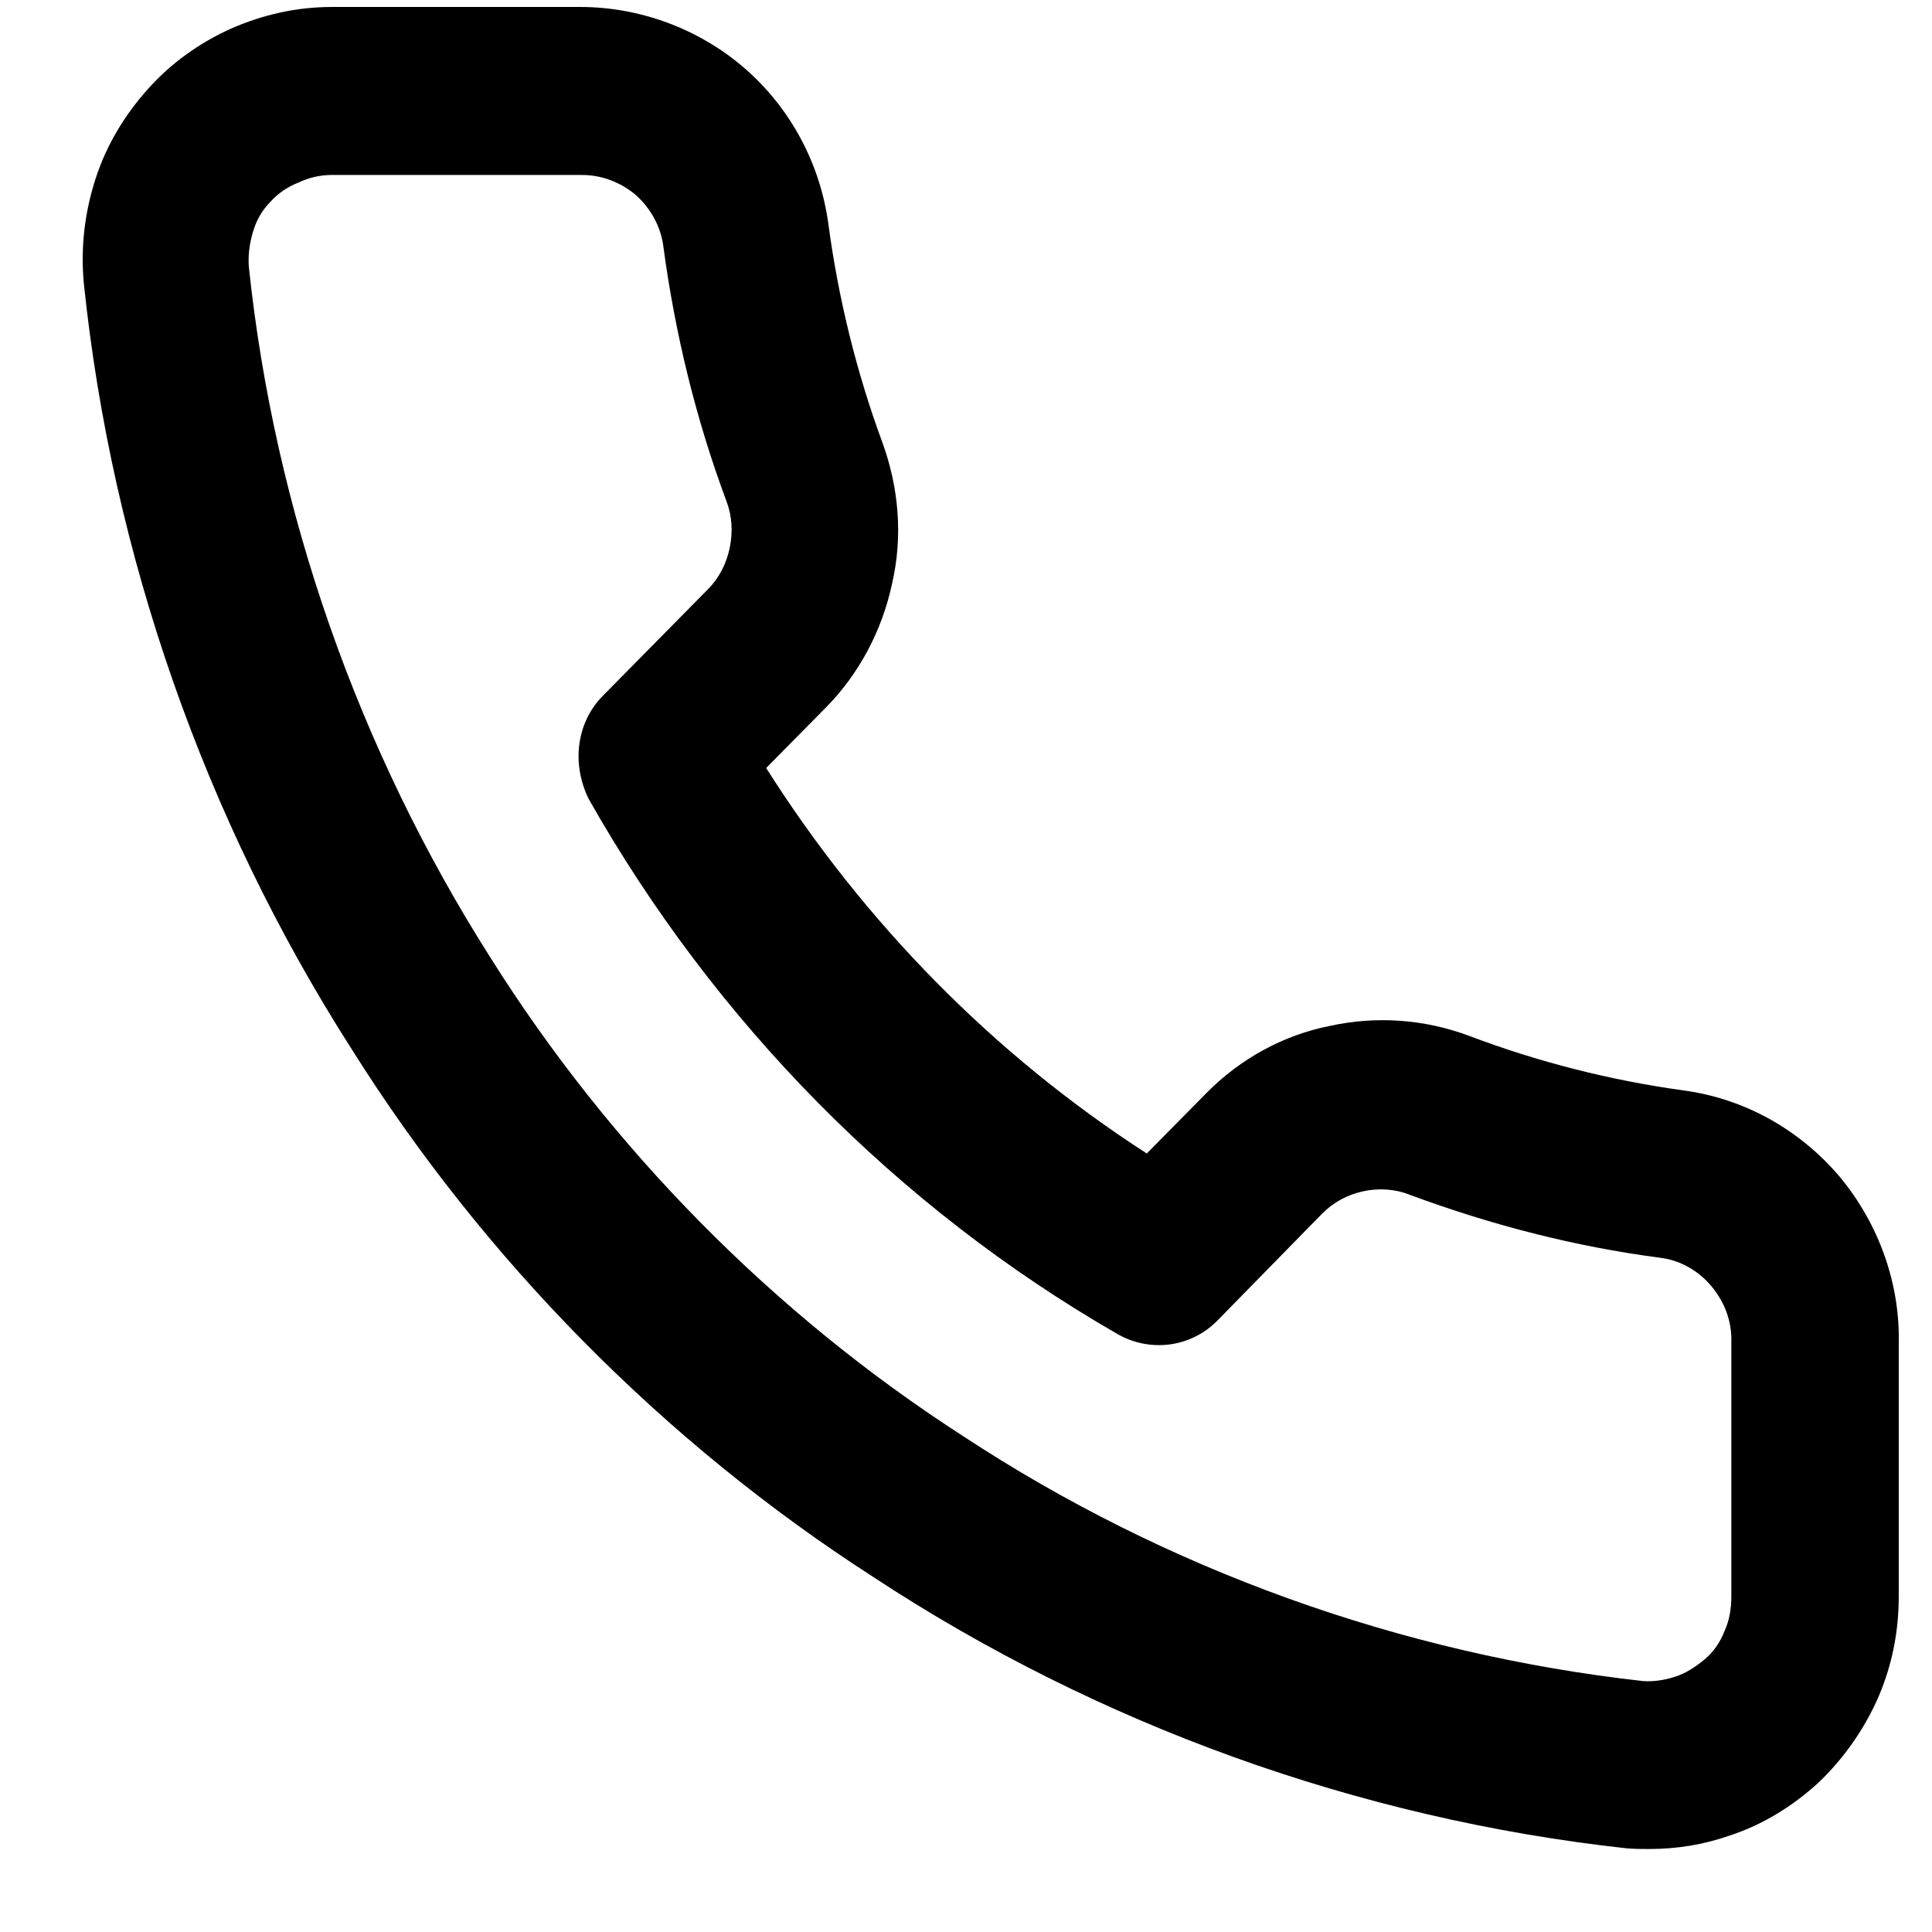 <svg width="23" height="23" viewBox="0 0 23 23" fill="none" xmlns="http://www.w3.org/2000/svg">
<path d="M19.633 22.012C19.544 22.012 19.456 22.012 19.357 22.003C16.169 21.652 13.069 20.532 10.395 18.773C7.907 17.172 5.755 14.992 4.176 12.473C2.439 9.753 1.333 6.603 0.998 3.373C0.958 2.943 1.008 2.533 1.136 2.133C1.264 1.733 1.481 1.373 1.758 1.063C2.034 0.753 2.37 0.513 2.745 0.343C3.13 0.173 3.534 0.083 3.949 0.083H6.91C7.601 0.083 8.312 0.333 8.865 0.813C9.407 1.283 9.763 1.943 9.861 2.663C9.98 3.553 10.197 4.433 10.503 5.263C10.7 5.803 10.75 6.383 10.621 6.943C10.503 7.503 10.227 8.023 9.832 8.423L9.121 9.143C10.286 10.982 11.826 12.553 13.652 13.732L14.363 13.012C14.767 12.602 15.28 12.322 15.833 12.213C16.386 12.092 16.958 12.133 17.491 12.332C18.311 12.643 19.179 12.863 20.048 12.982C20.778 13.082 21.43 13.453 21.904 14.012C22.367 14.572 22.624 15.283 22.604 16.012V19.003C22.604 19.422 22.526 19.823 22.358 20.212C22.19 20.593 21.943 20.942 21.647 21.223C21.341 21.503 20.986 21.723 20.591 21.852C20.275 21.962 19.959 22.012 19.633 22.012ZM6.93 2.083H3.949C3.811 2.083 3.682 2.113 3.554 2.173C3.426 2.223 3.307 2.303 3.219 2.403C3.12 2.503 3.051 2.623 3.011 2.763C2.972 2.893 2.952 3.033 2.962 3.173C3.268 6.083 4.265 8.923 5.834 11.393C7.265 13.672 9.21 15.643 11.46 17.093C13.889 18.692 16.692 19.692 19.554 20.012C19.673 20.023 19.811 20.003 19.939 19.962C20.068 19.922 20.186 19.843 20.295 19.753C20.403 19.663 20.482 19.543 20.532 19.413C20.591 19.282 20.611 19.142 20.611 19.003V16.003C20.611 15.992 20.611 15.982 20.611 15.982C20.62 15.732 20.532 15.502 20.374 15.312C20.216 15.123 19.999 15.002 19.762 14.973C18.755 14.842 17.748 14.582 16.781 14.223C16.603 14.152 16.406 14.143 16.228 14.182C16.041 14.223 15.873 14.312 15.735 14.453L14.491 15.723C14.175 16.043 13.691 16.102 13.306 15.883C10.681 14.373 8.509 12.162 7.009 9.513C6.802 9.093 6.861 8.603 7.177 8.283L8.43 7.013C8.559 6.883 8.647 6.713 8.687 6.523C8.726 6.333 8.716 6.143 8.647 5.963C8.282 4.983 8.035 3.963 7.897 2.933C7.868 2.703 7.749 2.483 7.571 2.323C7.394 2.173 7.167 2.083 6.93 2.083Z" fill="black"/>
</svg>
